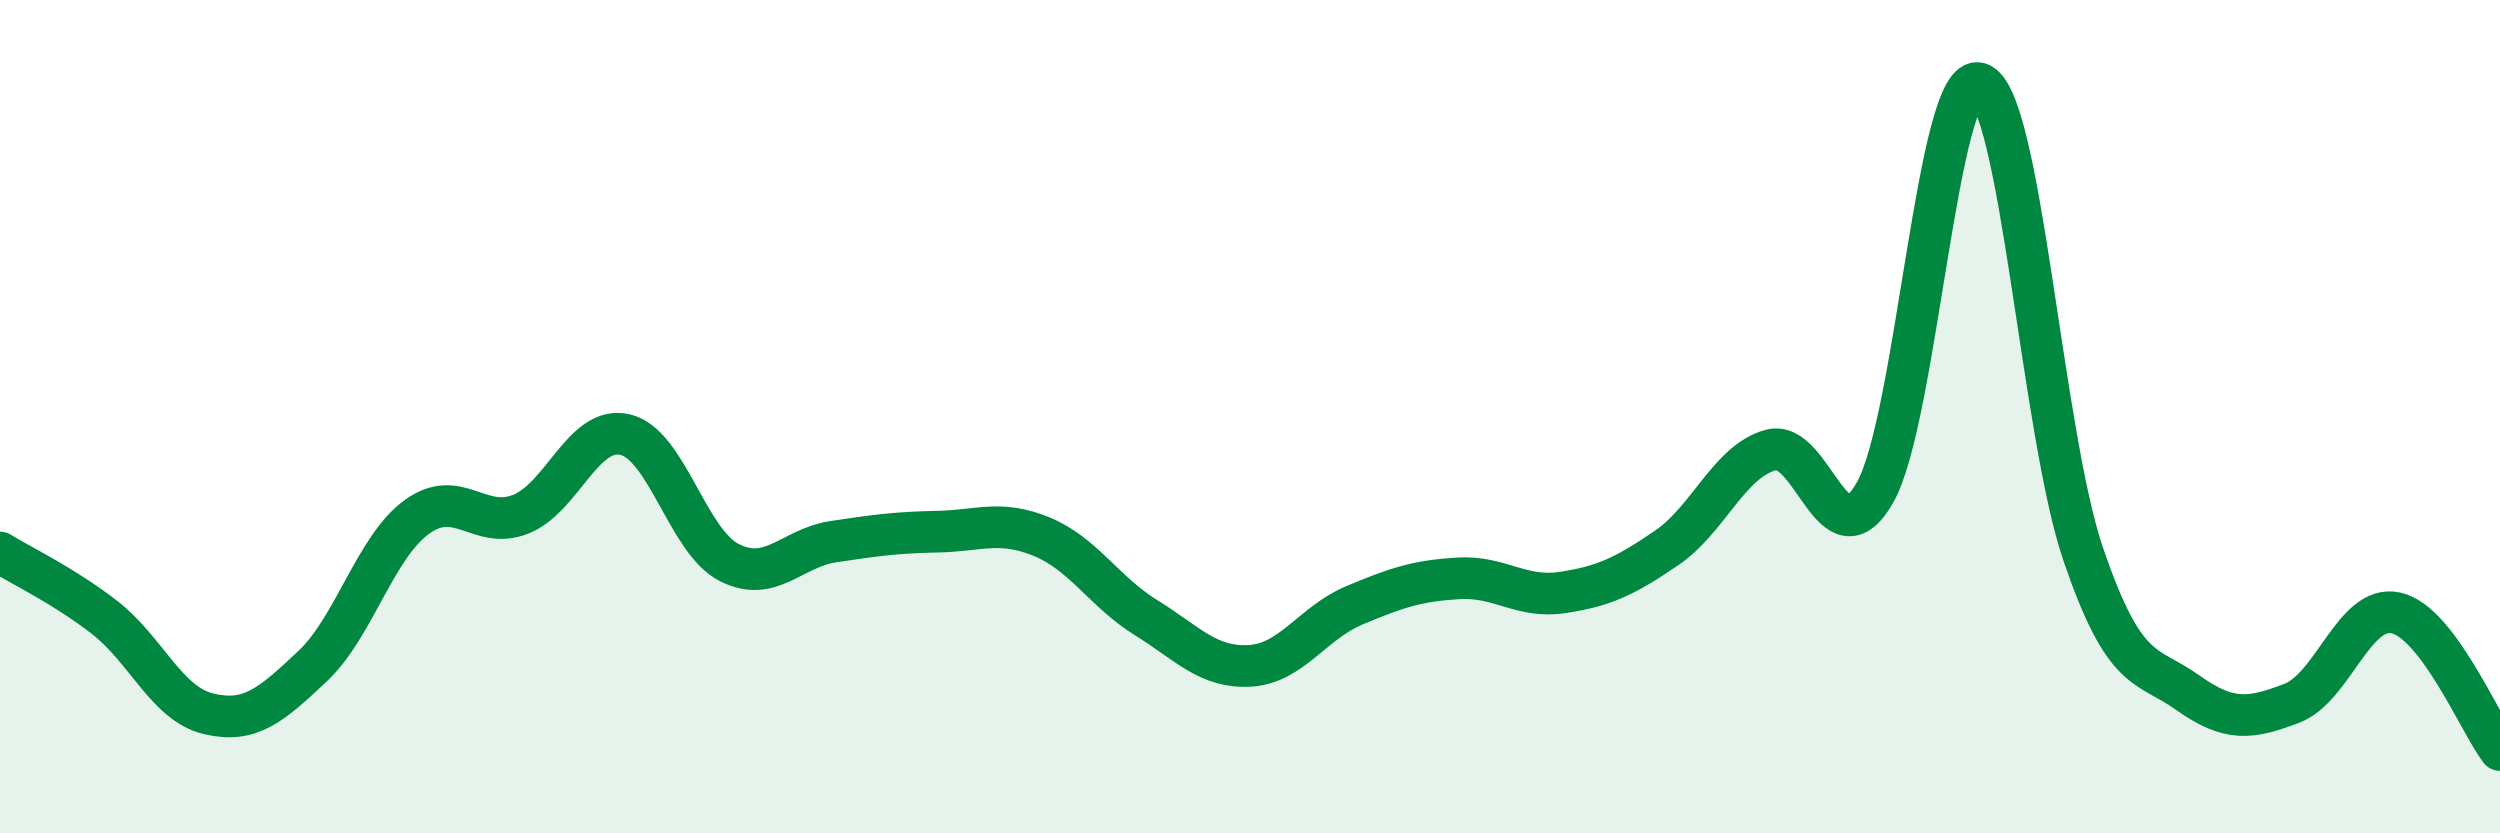 
    <svg width="60" height="20" viewBox="0 0 60 20" xmlns="http://www.w3.org/2000/svg">
      <path
        d="M 0,13.26 C 0.5,13.57 1.5,14.04 2.5,14.81 C 3.5,15.58 4,16.89 5,17.13 C 6,17.37 6.5,16.93 7.5,15.99 C 8.5,15.05 9,13.14 10,12.41 C 11,11.68 11.5,12.74 12.5,12.34 C 13.5,11.94 14,10.2 15,10.43 C 16,10.66 16.5,12.99 17.5,13.5 C 18.5,14.01 19,13.15 20,13 C 21,12.85 21.5,12.78 22.5,12.76 C 23.5,12.74 24,12.47 25,12.88 C 26,13.29 26.5,14.2 27.5,14.82 C 28.5,15.44 29,16.04 30,15.98 C 31,15.92 31.5,14.95 32.5,14.53 C 33.5,14.11 34,13.94 35,13.88 C 36,13.82 36.5,14.37 37.5,14.22 C 38.5,14.07 39,13.83 40,13.15 C 41,12.47 41.5,11.07 42.5,10.8 C 43.5,10.53 44,13.58 45,11.82 C 46,10.06 46.5,1.7 47.5,2 C 48.5,2.3 49,10.39 50,13.31 C 51,16.23 51.5,15.91 52.5,16.62 C 53.5,17.33 54,17.26 55,16.88 C 56,16.5 56.5,14.49 57.5,14.71 C 58.5,14.93 59.5,17.34 60,18L60 20L0 20Z"
        fill="#008740"
        opacity="0.1"
        stroke-linecap="round"
        stroke-linejoin="round"
      />
      <path
        d="M 0,13.26 C 0.5,13.57 1.5,14.04 2.5,14.81 C 3.5,15.58 4,16.89 5,17.13 C 6,17.37 6.5,16.93 7.5,15.99 C 8.5,15.05 9,13.14 10,12.41 C 11,11.68 11.5,12.74 12.5,12.34 C 13.5,11.94 14,10.2 15,10.43 C 16,10.66 16.5,12.99 17.5,13.5 C 18.5,14.01 19,13.15 20,13 C 21,12.85 21.5,12.78 22.5,12.76 C 23.5,12.74 24,12.47 25,12.88 C 26,13.29 26.5,14.2 27.5,14.82 C 28.5,15.44 29,16.04 30,15.98 C 31,15.92 31.5,14.95 32.5,14.53 C 33.5,14.11 34,13.94 35,13.88 C 36,13.82 36.5,14.37 37.5,14.22 C 38.5,14.07 39,13.83 40,13.15 C 41,12.47 41.5,11.07 42.5,10.8 C 43.5,10.53 44,13.58 45,11.82 C 46,10.06 46.5,1.7 47.5,2 C 48.5,2.3 49,10.39 50,13.31 C 51,16.23 51.5,15.91 52.5,16.62 C 53.5,17.33 54,17.26 55,16.88 C 56,16.5 56.5,14.49 57.5,14.71 C 58.5,14.93 59.5,17.34 60,18"
        stroke="#008740"
        stroke-width="1"
        fill="none"
        stroke-linecap="round"
        stroke-linejoin="round"
      />
    </svg>
  